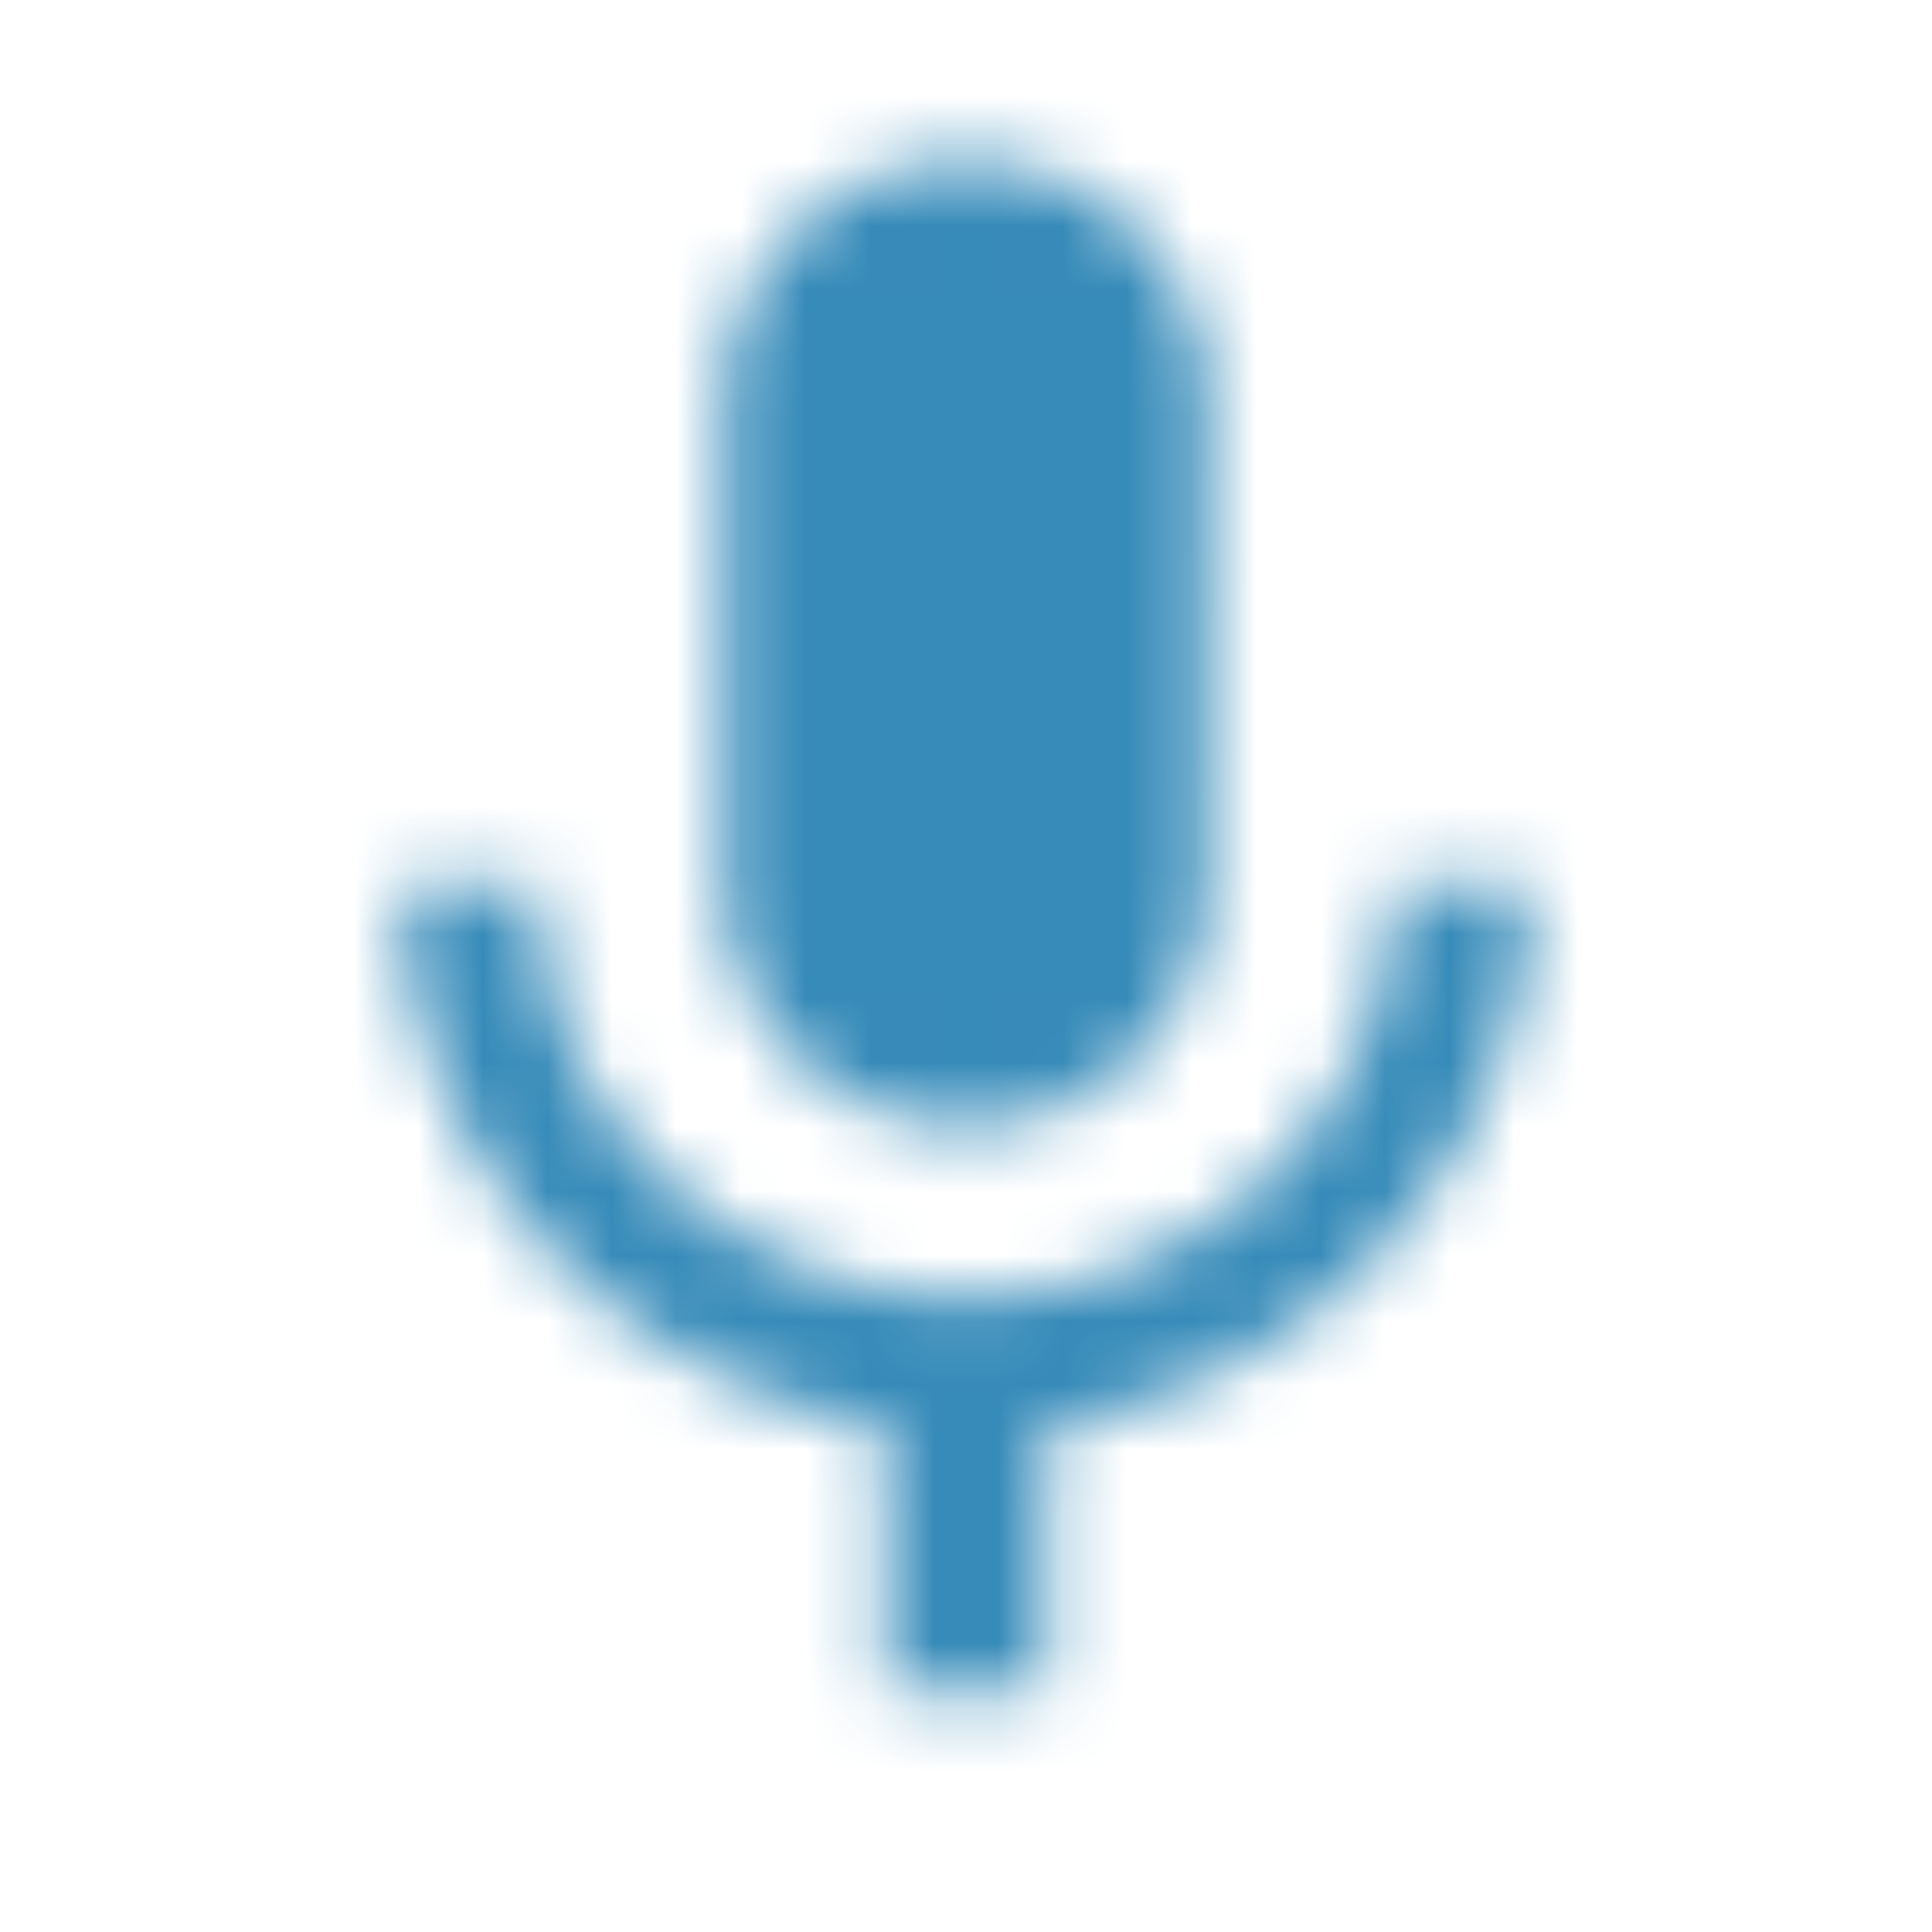 <svg xmlns="http://www.w3.org/2000/svg" width="30" height="30" fill="none" viewBox="0 0 30 30">
    <mask id="a" width="18" height="25" x="6" y="2" maskUnits="userSpaceOnUse">
        <path fill="#fff" fill-rule="evenodd" d="M15 17.5a3.734 3.734 0 0 0 3.738-3.75l.012-7.5A3.745 3.745 0 0 0 15 2.5a3.745 3.745 0 0 0-3.75 3.75v7.5A3.745 3.745 0 0 0 15 17.5zm6.625-3.75c0 3.75-3.175 6.375-6.625 6.375S8.375 17.5 8.375 13.75H6.25c0 4.262 3.4 7.788 7.5 8.4v4.1h2.5v-4.1c4.1-.6 7.5-4.125 7.5-8.4h-2.125z" clip-rule="evenodd"/>
    </mask>
    <g mask="url(#a)">
        <path fill="#378BB9" d="M-16.25-16.25h62.5v62.5h-62.5z"/>
        <mask id="b" width="64" height="64" x="-17" y="-17" maskUnits="userSpaceOnUse">
            <path fill="#fff" d="M-16.25-16.25h62.5v62.5h-62.5z"/>
        </mask>
    </g>
</svg>
